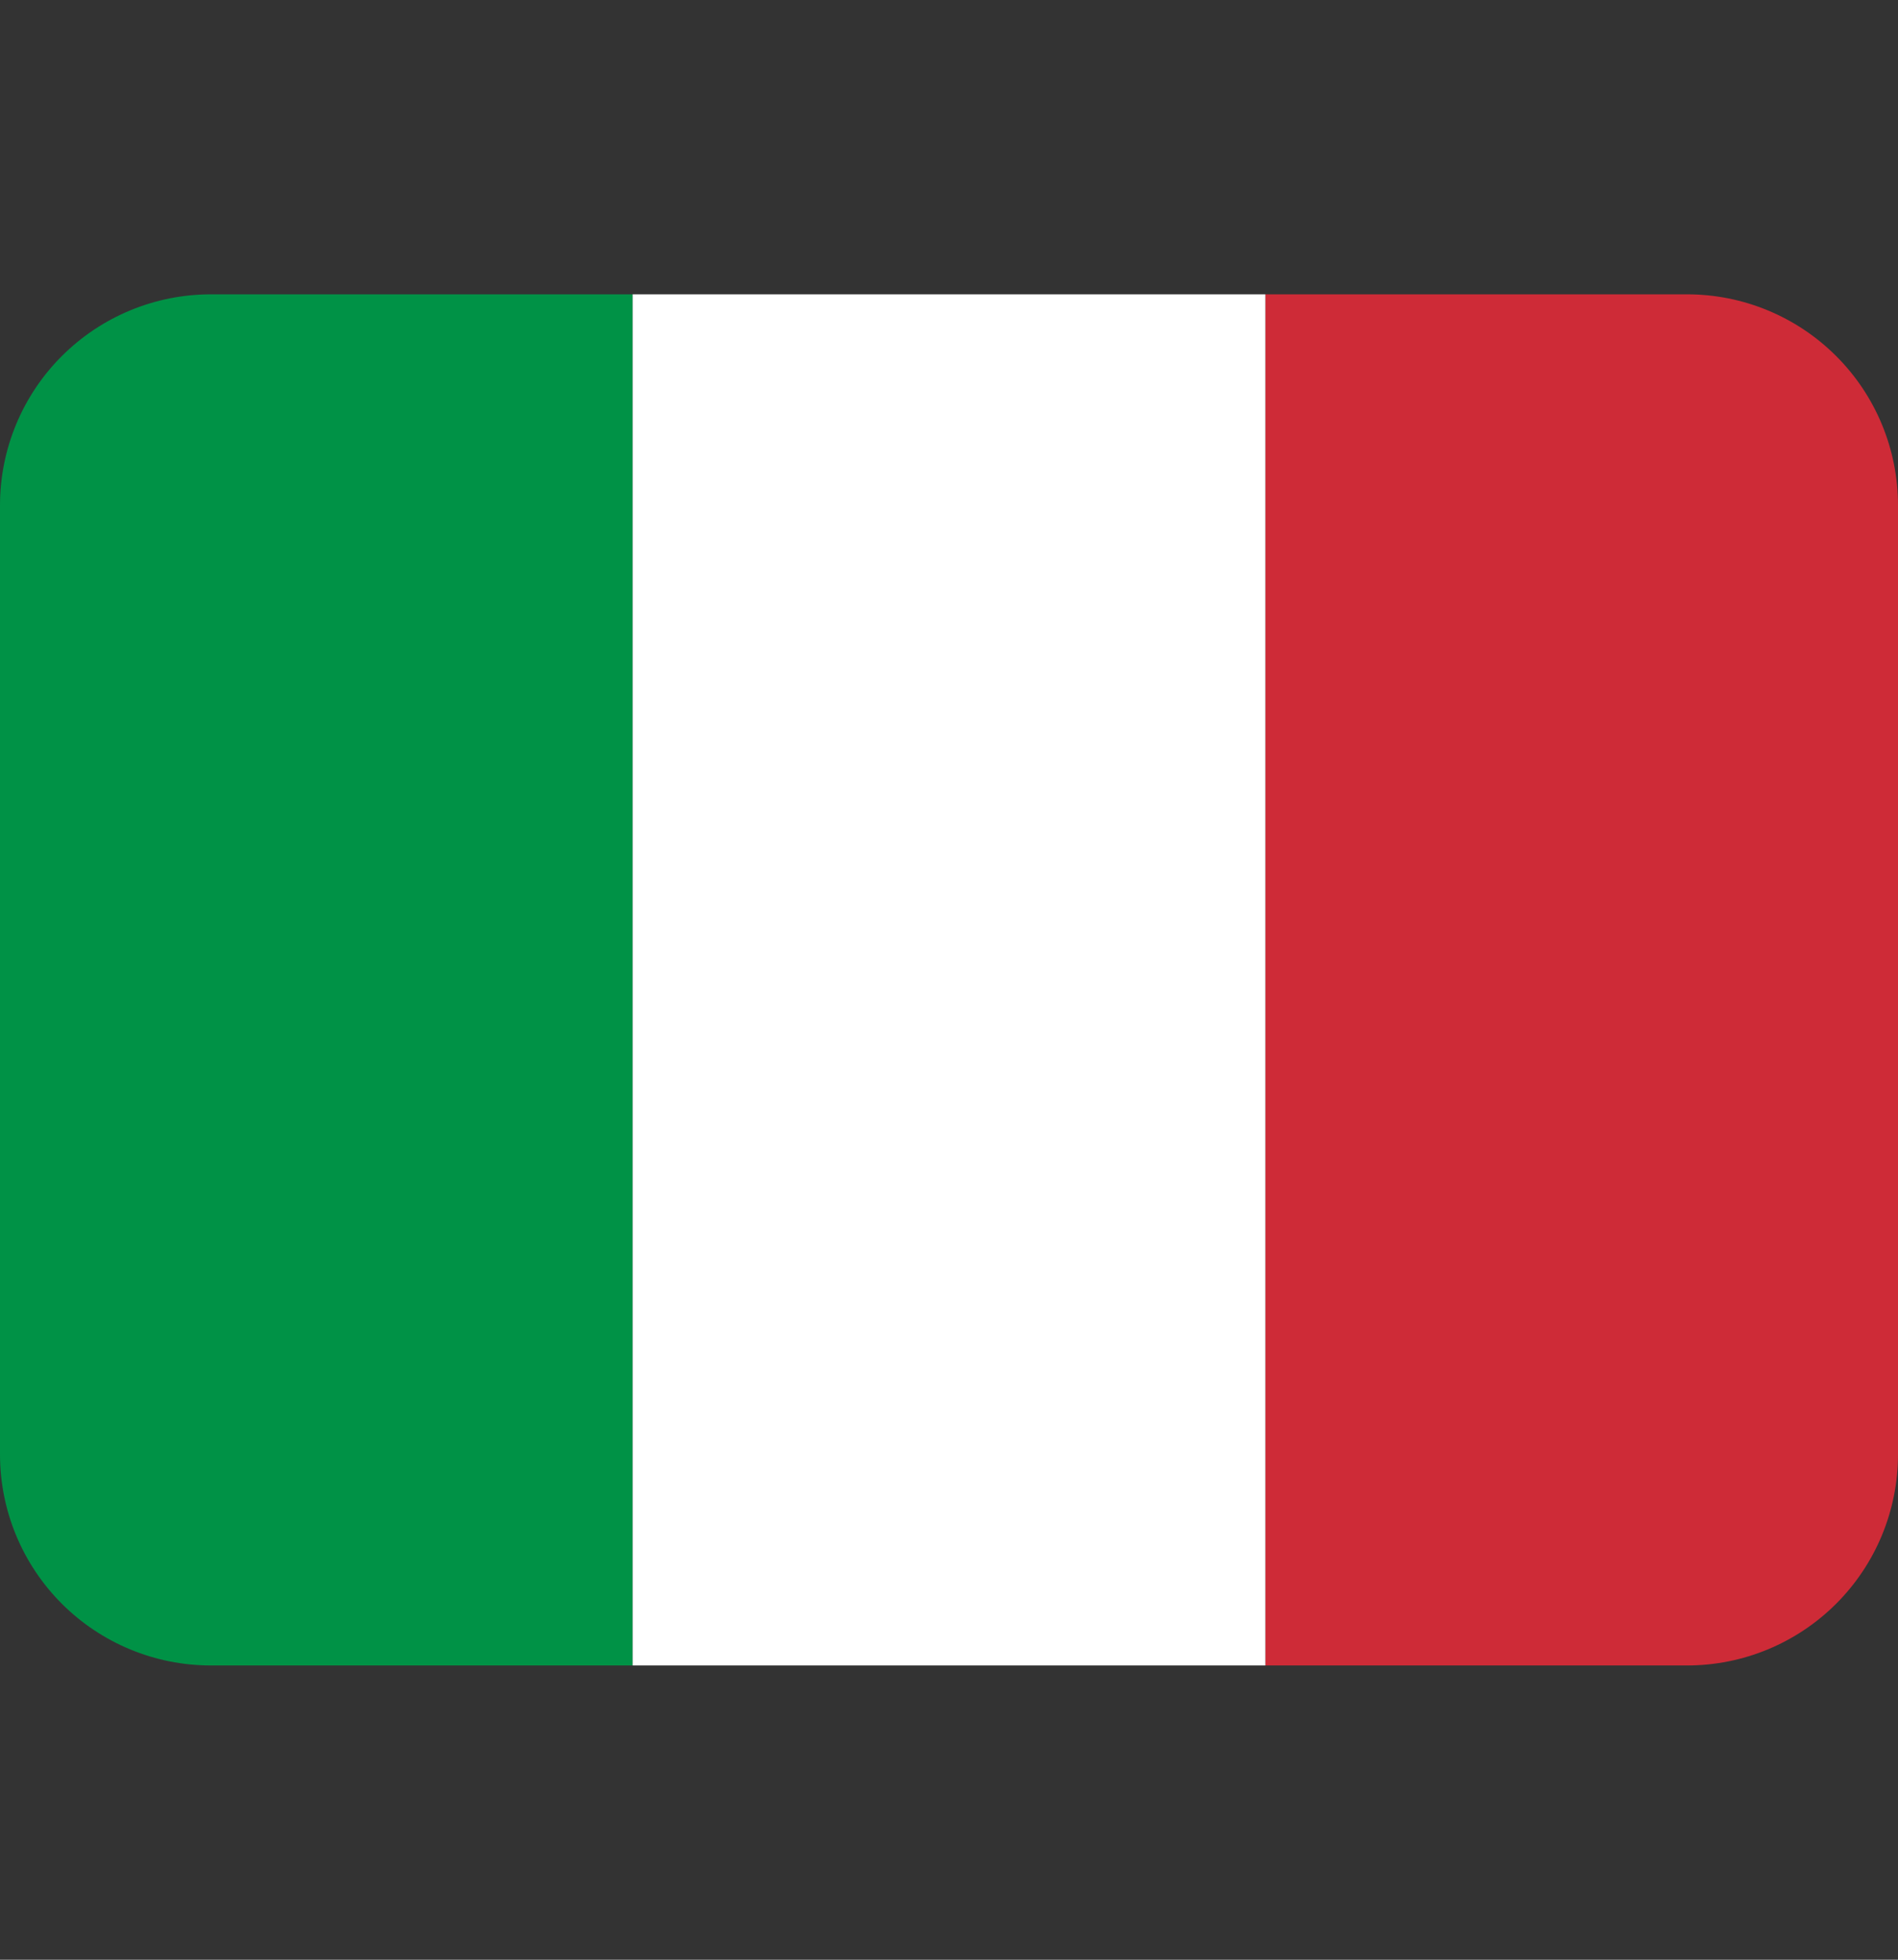 <svg width="31" height="32" viewBox="0 0 31 32" fill="none" xmlns="http://www.w3.org/2000/svg">
<rect x="0" y="0" width="31" height="32" fill="#333333" stroke="none"/>
<g id="twemoji:flag-italy" clip-path="url(#clip0_2_926)">
<path id="Vector" d="M31 23.75C31 24.664 30.637 25.54 29.991 26.186C29.345 26.832 28.469 27.195 27.556 27.195H20.667V4.806H27.556C28.469 4.806 29.345 5.169 29.991 5.815C30.637 6.46 31 7.337 31 8.25V23.75Z" fill="#CE2B37"/>
<path id="Vector_2" d="M3.444 4.806C2.531 4.806 1.655 5.169 1.009 5.815C0.363 6.46 0 7.337 0 8.25L0 23.75C0 24.664 0.363 25.54 1.009 26.186C1.655 26.832 2.531 27.195 3.444 27.195H10.333V4.806H3.444Z" fill="#009246"/>
<path id="Vector_3" d="M10.333 4.806H20.667V27.195H10.333V4.806Z" fill="white"/>
</g>
<defs>
<clipPath id="clip0_2_926">
<rect width="31" height="31" fill="white" transform="translate(0 0.5)"/>
</clipPath>
</defs>
</svg>
